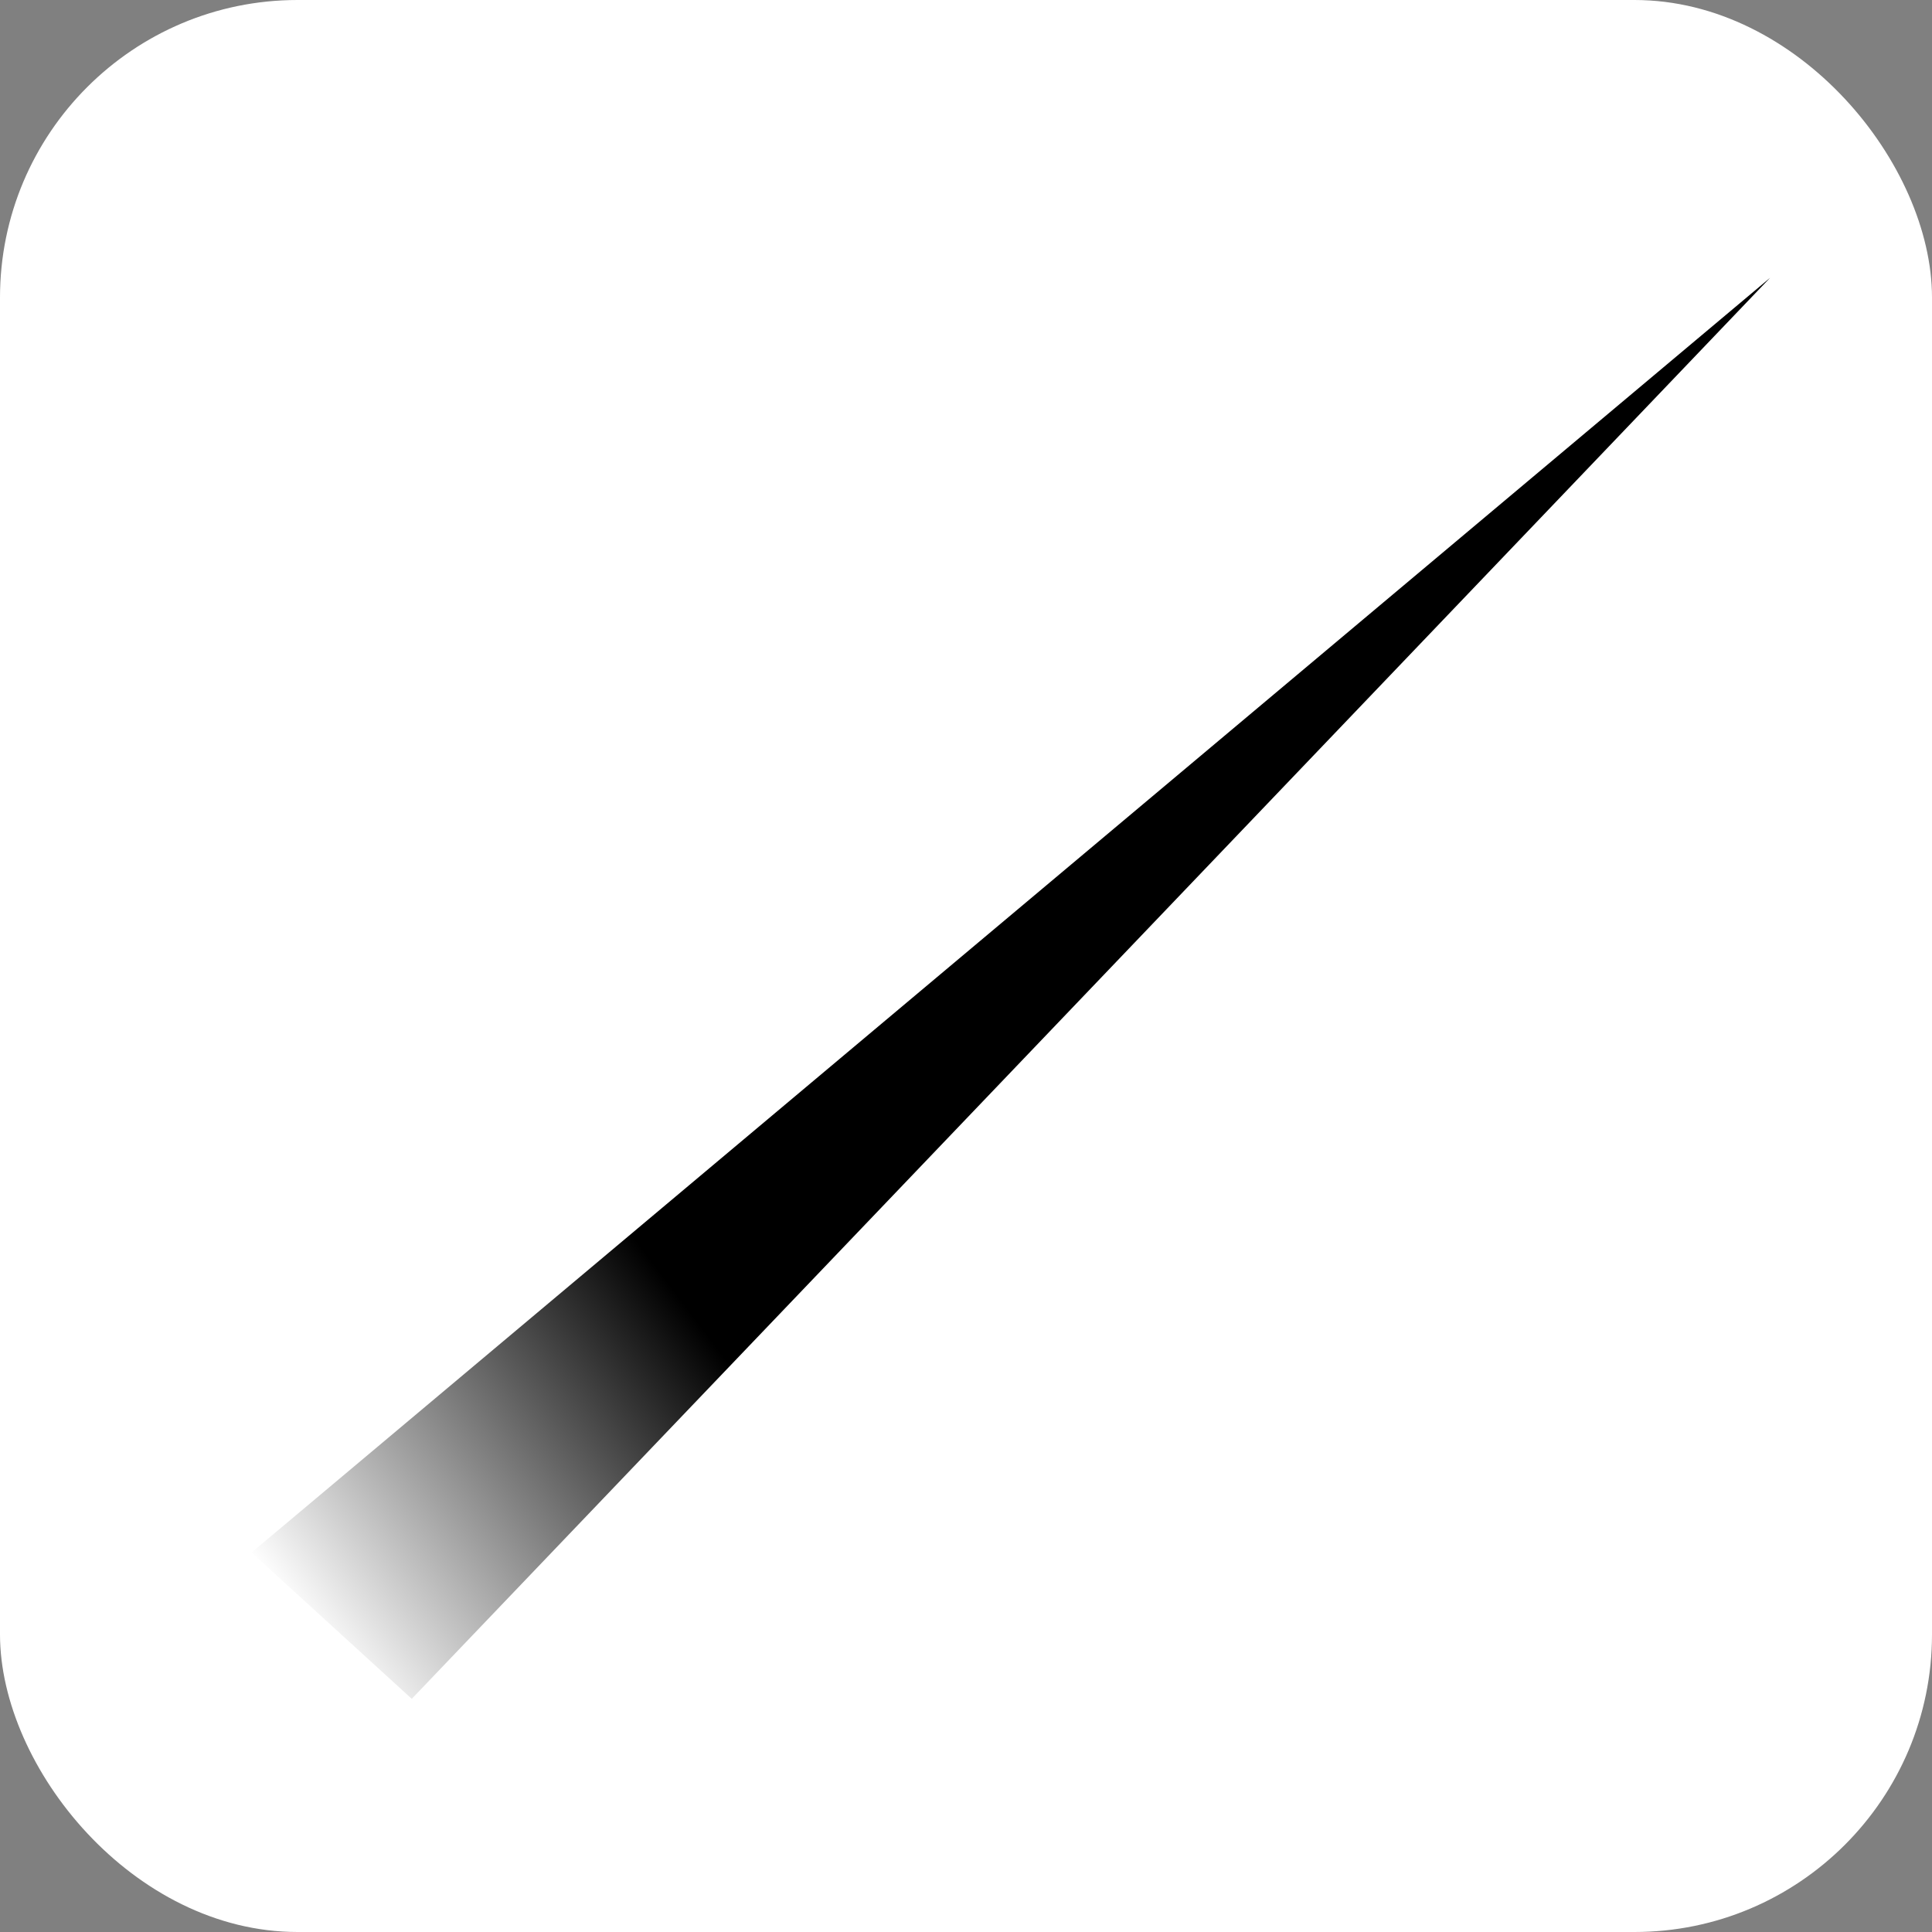 <svg xmlns="http://www.w3.org/2000/svg" xmlns:xlink="http://www.w3.org/1999/xlink" width="64mm" height="64mm" viewBox="0 0 64 64"><rect x="0" y="0" width="64" height="64" fill="#808080" stroke="none"/><defs><linearGradient xlink:href="#a" id="b" x1="-94.564" x2="-120.614" y1="-14.946" y2="4.706" gradientTransform="translate(-107.971 502.56) scale(.505)" gradientUnits="userSpaceOnUse"/><linearGradient id="a"><stop offset="0" style="stop-color:#000;stop-opacity:1"/><stop offset="1" style="stop-color:#000;stop-opacity:0"/></linearGradient></defs><g transform="translate(181.125 -448.198)"><rect width="64" height="64" x="-181.125" y="448.198" ry="9.857" style="fill:#fff;fill-opacity:1;stroke:none;stroke-width:.531;stroke-dasharray:none;stroke-opacity:1"/><path d="m-167.485 504.474-5.308-4.846 50.305-42.228z" style="fill:url(#b);fill-opacity:1;stroke:none;stroke-width:.482;stroke-dasharray:none;stroke-opacity:1"/></g></svg>